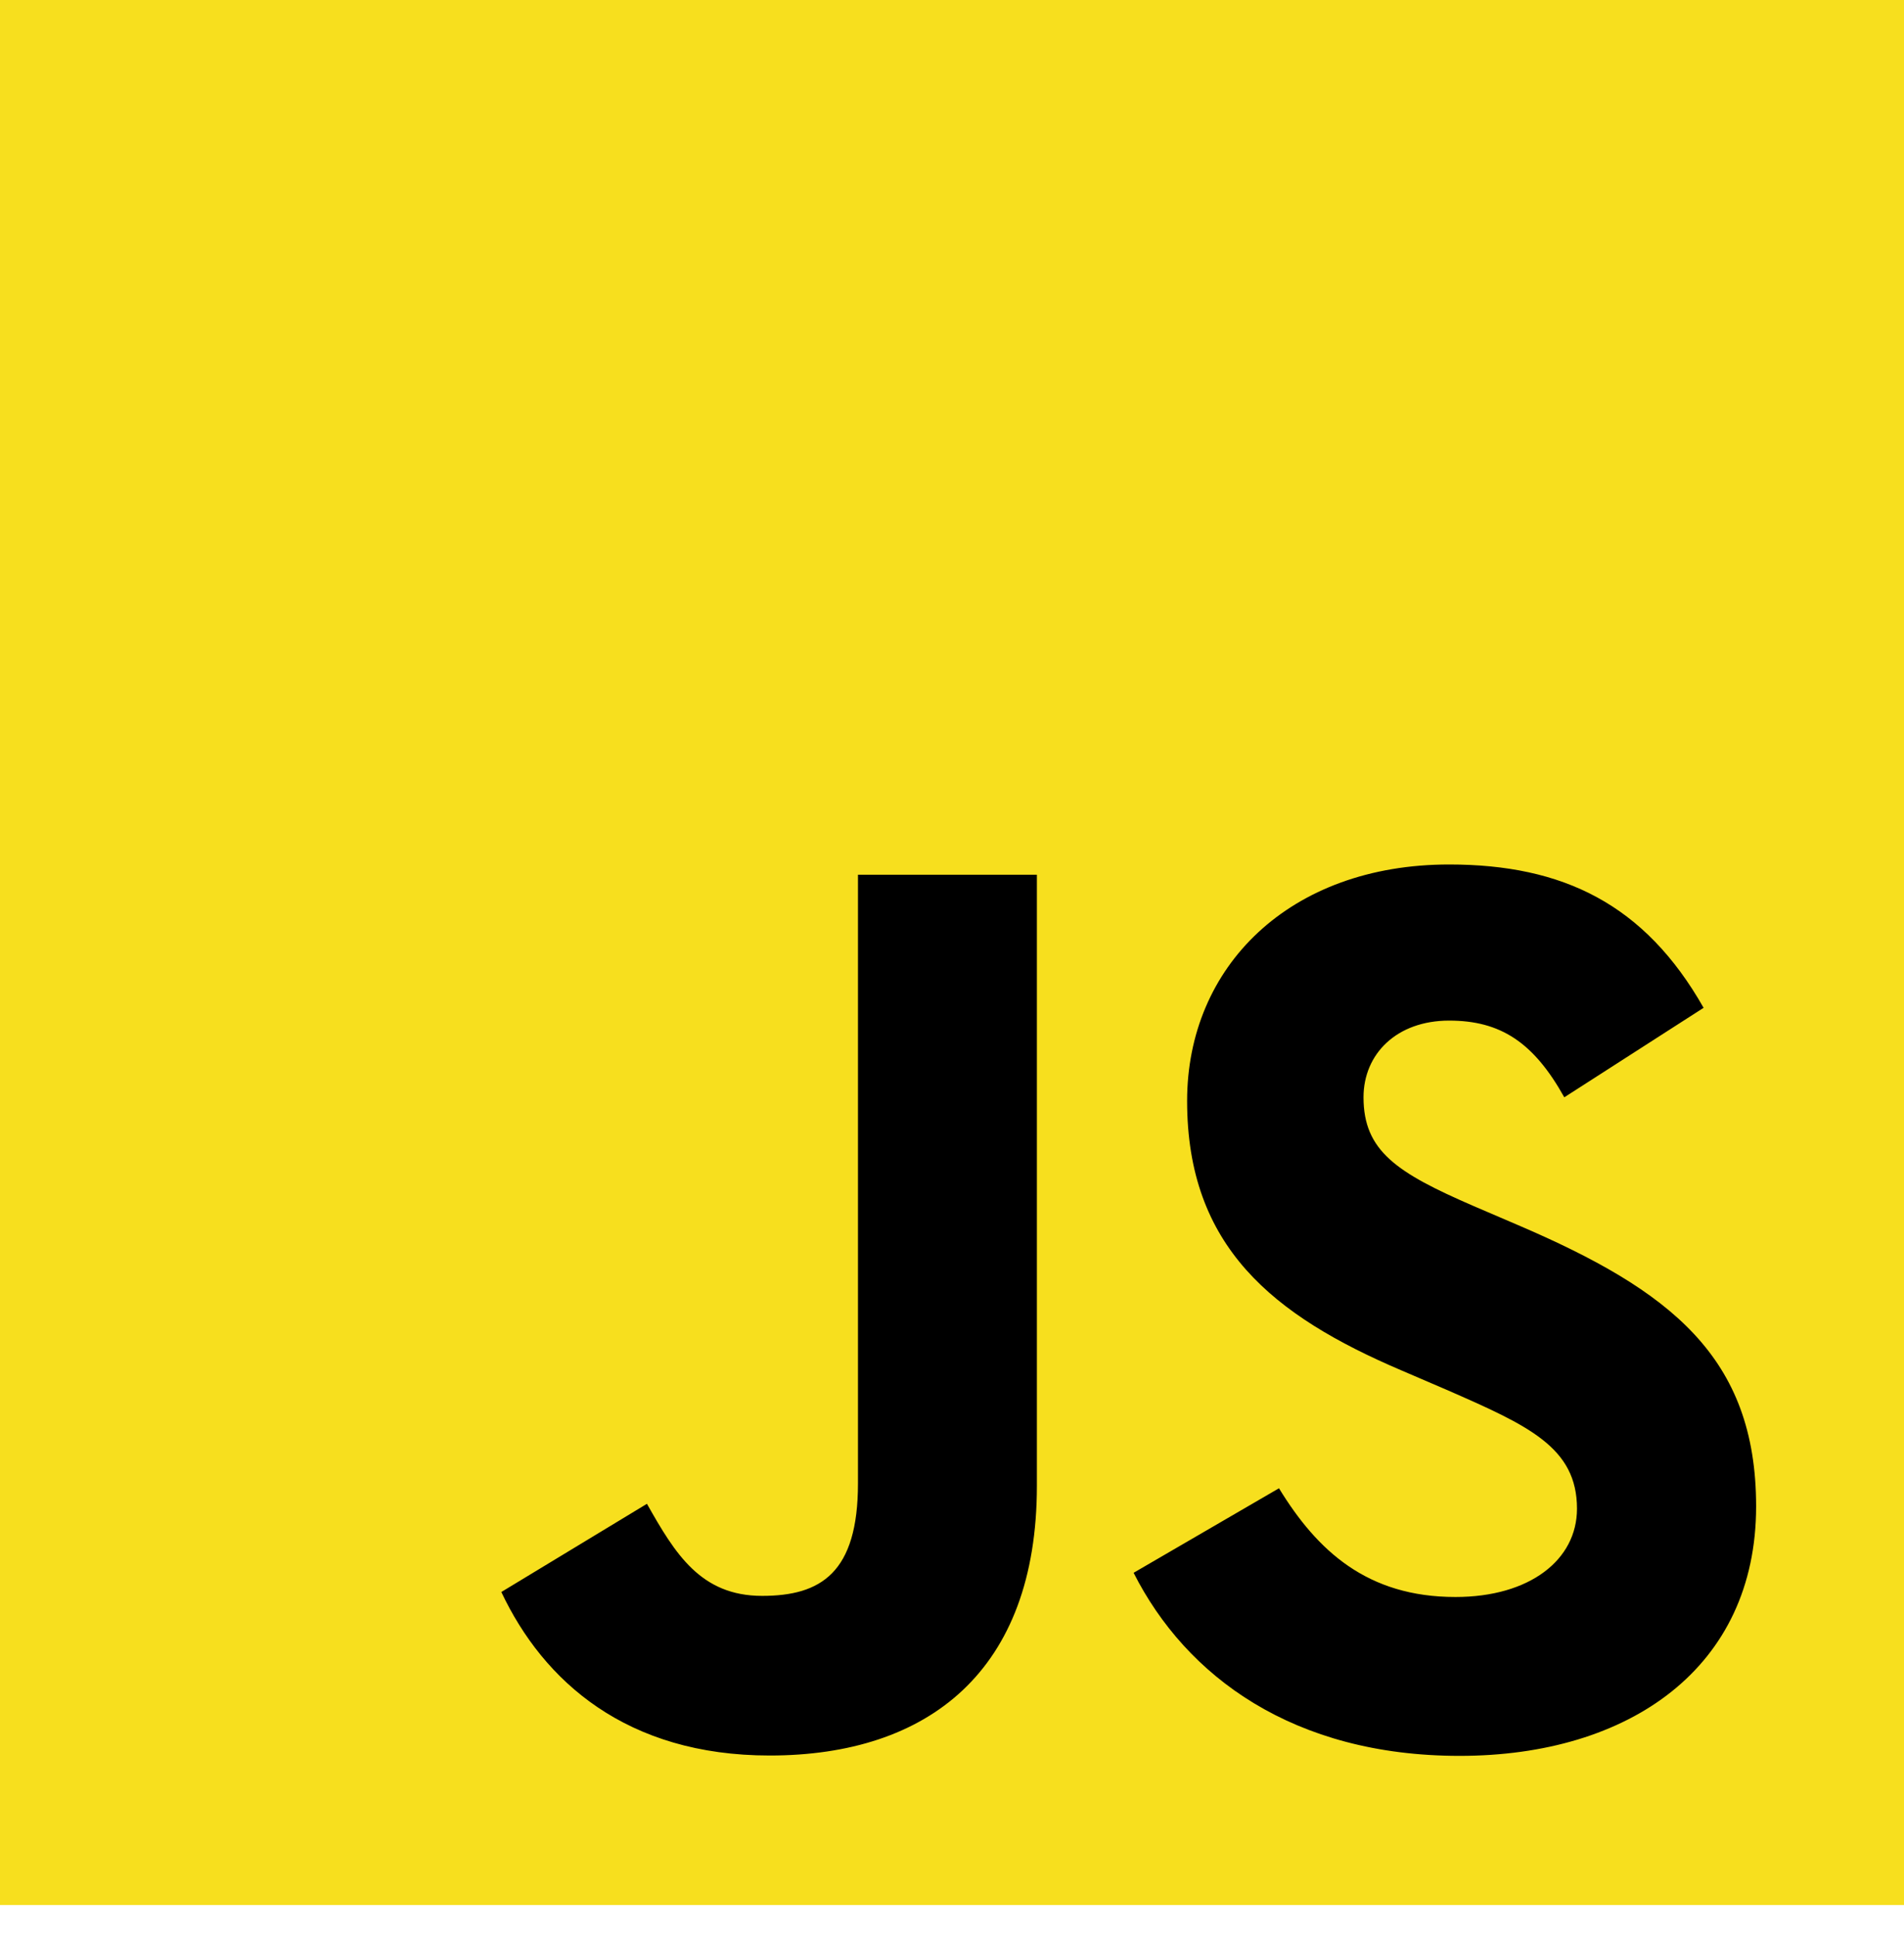 <?xml version="1.0" encoding="UTF-8"?> <svg xmlns="http://www.w3.org/2000/svg" width="60" height="61" viewBox="0 0 60 61" fill="none"><path d="M0 0H60V60H0V0Z" fill="#F7DF1E"></path><path d="M40.304 46.875C41.513 48.849 43.086 50.299 45.866 50.299C48.203 50.299 49.695 49.132 49.695 47.518C49.695 45.585 48.162 44.9 45.59 43.775L44.181 43.17C40.112 41.437 37.409 39.266 37.409 34.675C37.409 30.447 40.631 27.228 45.666 27.228C49.251 27.228 51.828 28.475 53.685 31.742L49.295 34.561C48.328 32.828 47.285 32.145 45.666 32.145C44.015 32.145 42.968 33.192 42.968 34.561C42.968 36.252 44.016 36.937 46.435 37.985L47.844 38.589C52.635 40.643 55.34 42.737 55.34 47.446C55.34 52.522 51.352 55.303 45.997 55.303C40.761 55.303 37.378 52.808 35.723 49.537L40.304 46.875ZM20.387 47.364C21.273 48.935 22.079 50.264 24.016 50.264C25.868 50.264 27.037 49.539 27.037 46.721V27.55H32.675V46.797C32.675 52.635 29.252 55.292 24.256 55.292C19.742 55.292 17.127 52.956 15.798 50.142L20.387 47.364Z" fill="black"></path></svg> 